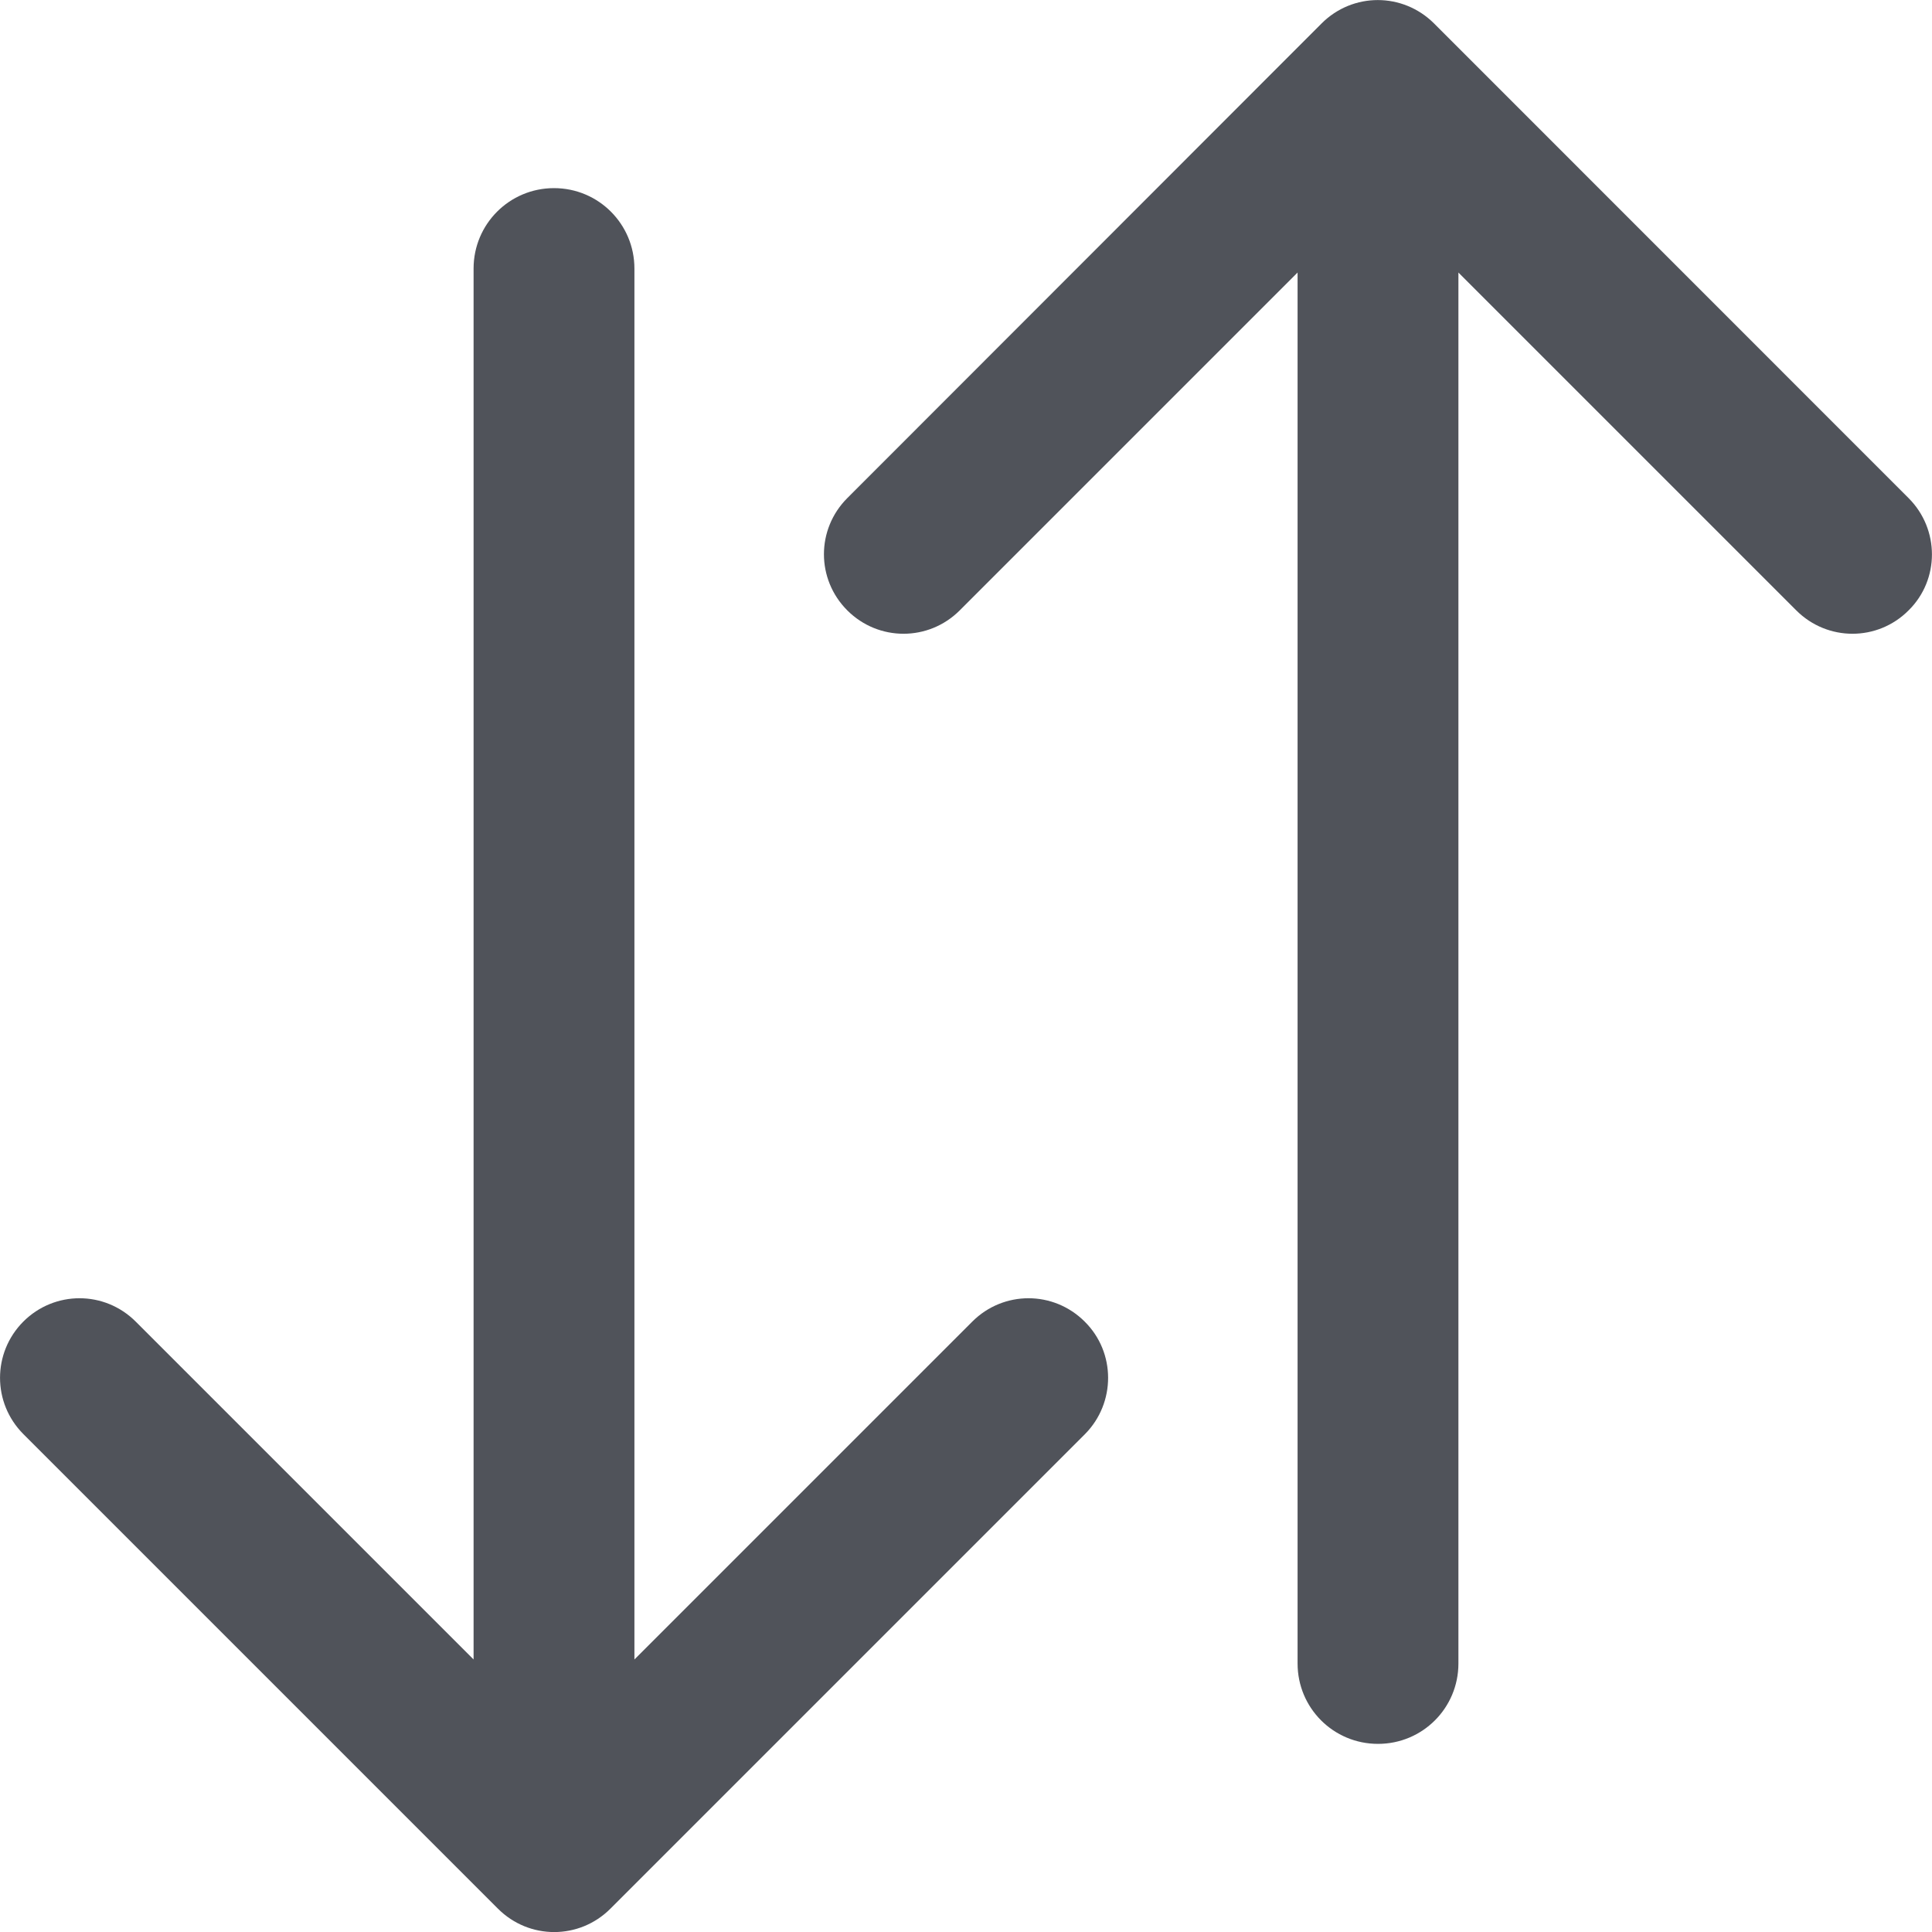 <svg width="16" height="16" viewBox="0 0 16 16" fill="none" xmlns="http://www.w3.org/2000/svg">
<path d="M15.806 4.125L11.876 0.194C11.617 -0.064 11.203 -0.064 10.945 0.194L7.017 4.125C6.759 4.383 6.759 4.797 7.017 5.055C7.275 5.313 7.69 5.313 7.948 5.055L10.746 2.257V13.776C10.746 14.145 11.043 14.442 11.412 14.442C11.781 14.442 12.078 14.145 12.078 13.776V2.257L14.876 5.055C15.134 5.313 15.549 5.313 15.806 5.055C16.064 4.801 16.064 4.383 15.806 4.125Z" fill="#50535A"/>
<path d="M8.983 10.945C8.725 10.687 8.31 10.687 8.052 10.945L5.254 13.743V2.224C5.254 1.856 4.957 1.558 4.588 1.558C4.219 1.558 3.922 1.856 3.922 2.224V13.743L1.124 10.945C0.866 10.687 0.451 10.687 0.193 10.945C-0.064 11.203 -0.064 11.618 0.193 11.876L4.124 15.807C4.382 16.065 4.797 16.065 5.055 15.807L8.986 11.876C9.241 11.618 9.241 11.2 8.983 10.945Z" fill="#50535A"/>
</svg>
